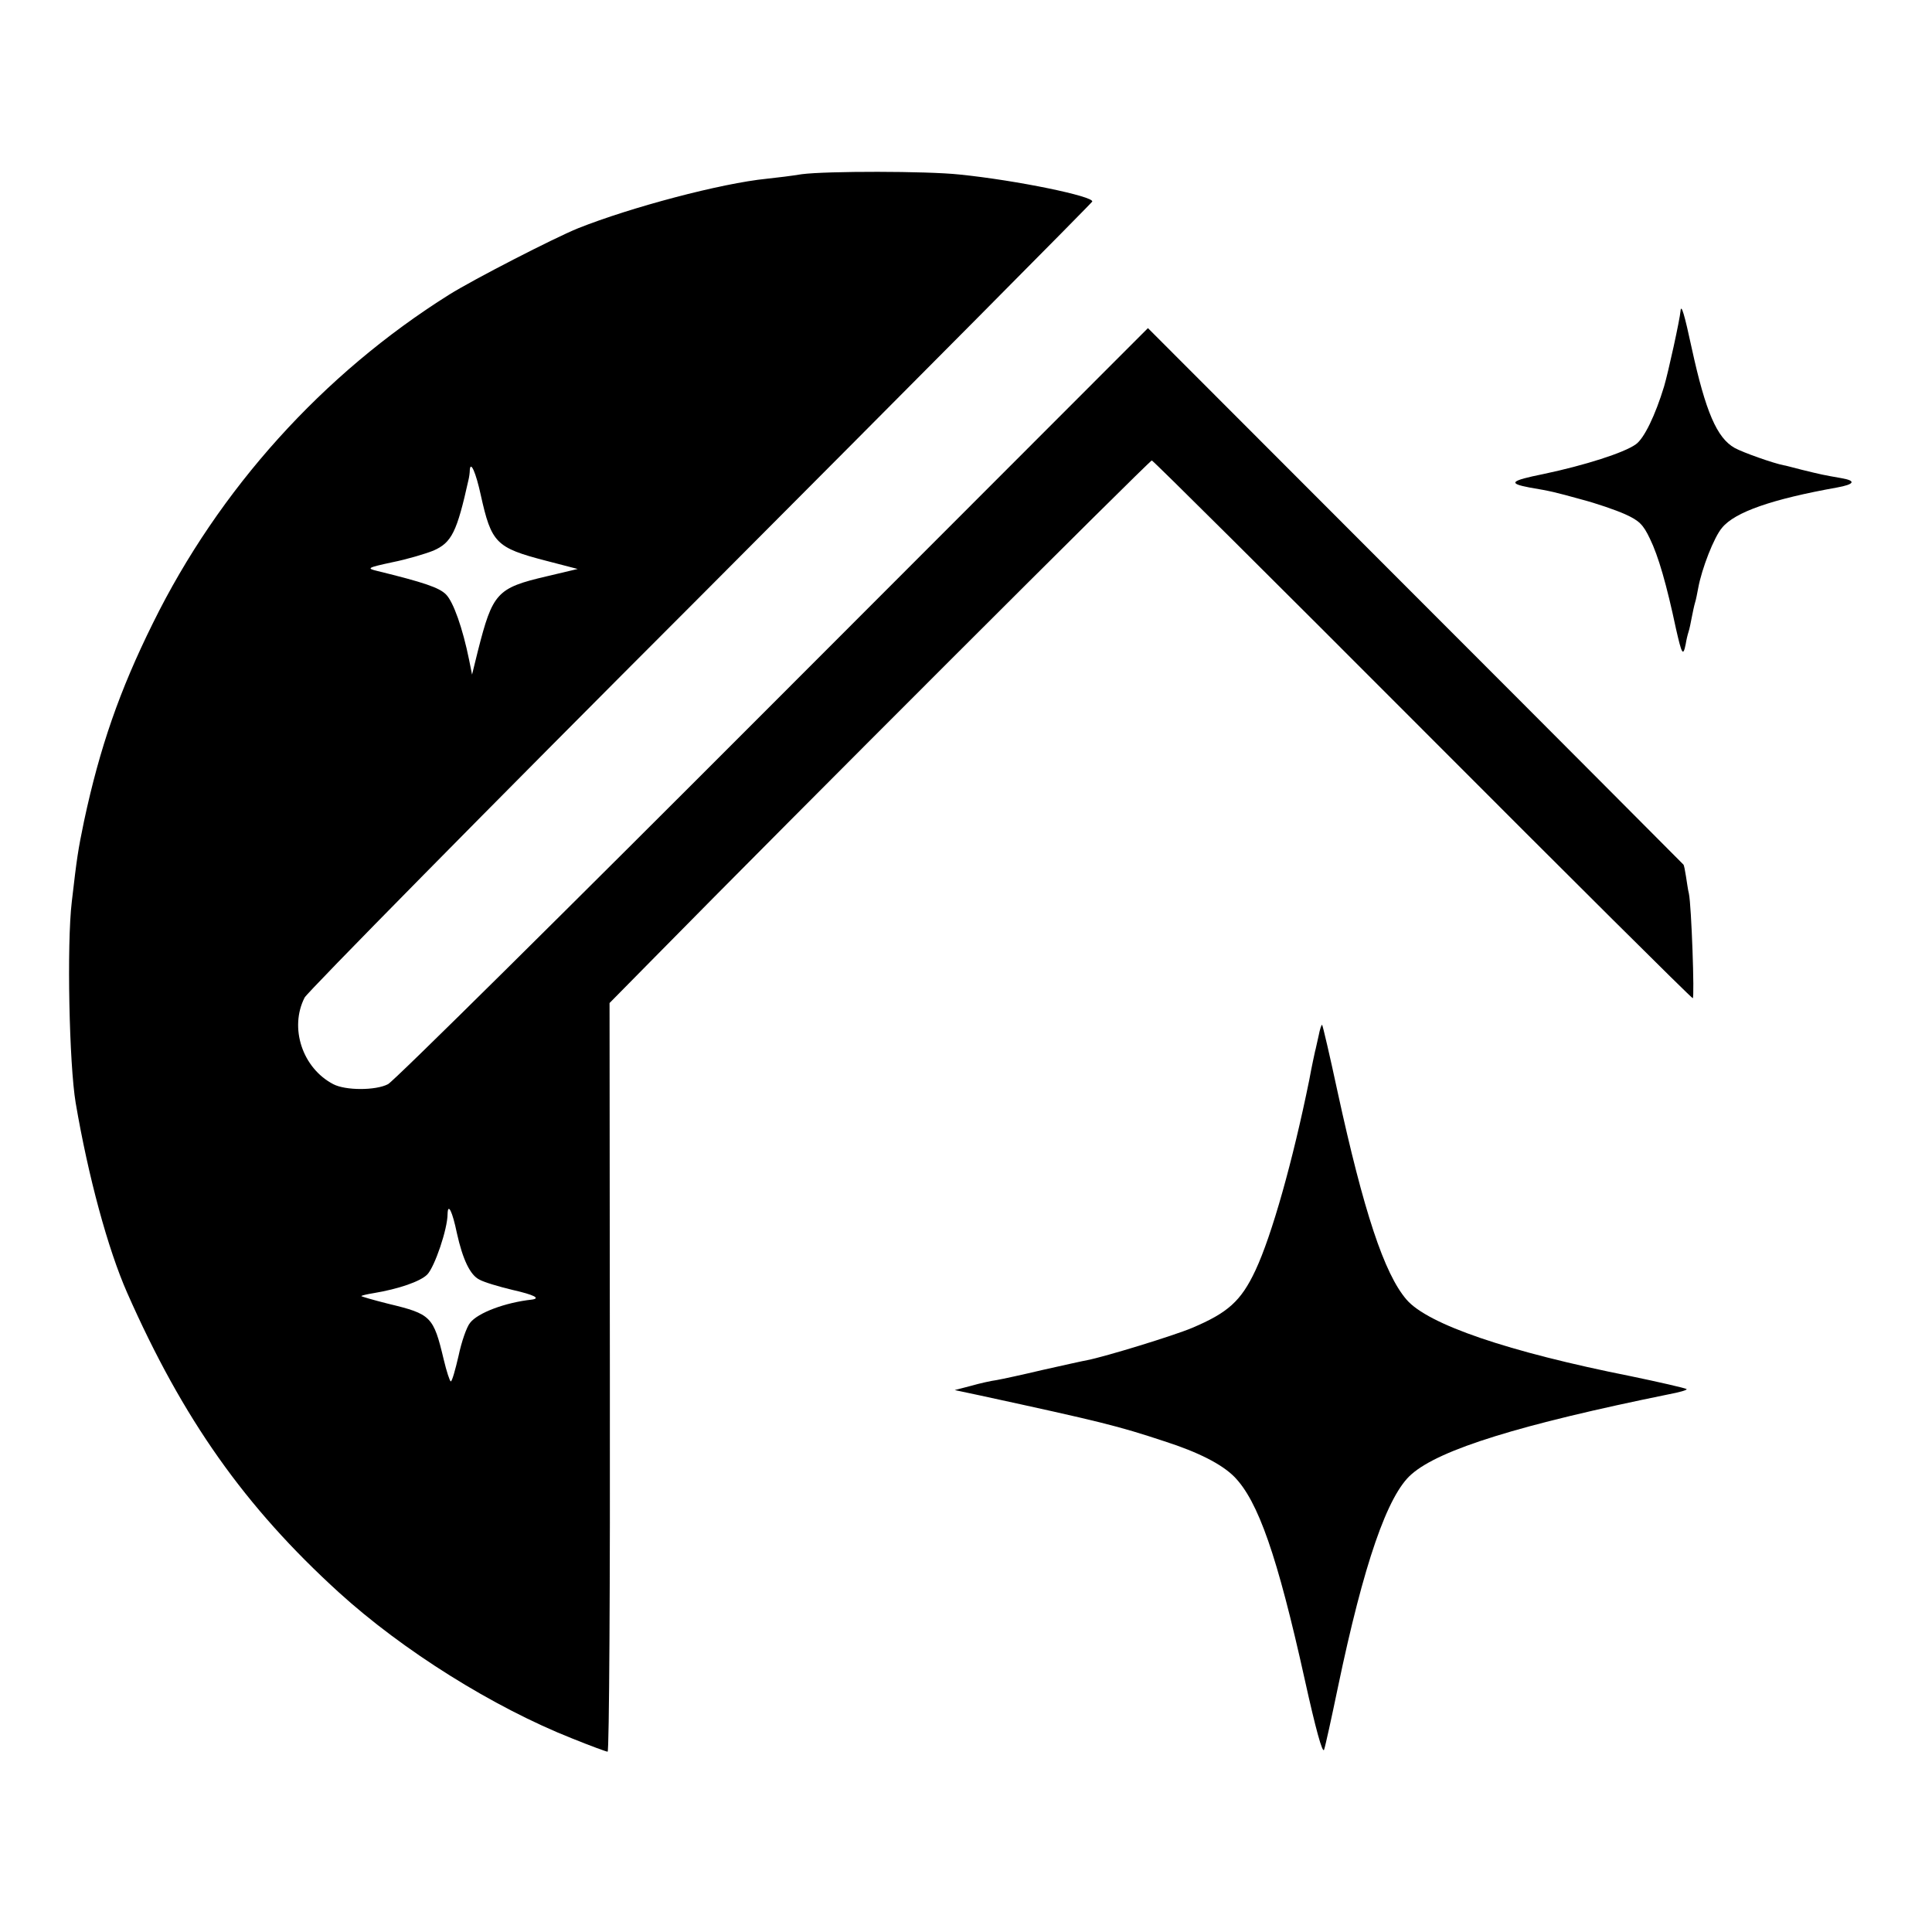 <?xml version="1.0" standalone="no"?>
<!DOCTYPE svg PUBLIC "-//W3C//DTD SVG 20010904//EN"
 "http://www.w3.org/TR/2001/REC-SVG-20010904/DTD/svg10.dtd">
<svg version="1.0" xmlns="http://www.w3.org/2000/svg"
 width="600pt" height="600pt" viewBox="0 0 600 600"
 preserveAspectRatio="xMidYMid meet">
<g transform="translate(0,600) scale(0.1,-0.1)"
fill="#000000" stroke="none">
<path d="M2490 5459 c-30 -5 -79 -11 -108 -14 -142 -14 -424 -89 -587 -154
-74 -30 -325 -159 -400 -206 -392 -246 -715 -604 -920 -1020 -104 -210 -165
-386 -214 -615 -19 -92 -22 -112 -38 -250 -16 -133 -8 -506 12 -625 39 -229
100 -454 160 -590 173 -392 365 -664 657 -930 199 -181 480 -357 725 -454 57
-23 106 -41 110 -41 5 0 8 523 7 1162 l-1 1163 141 143 c410 417 1536 1542
1543 1542 4 0 382 -376 840 -835 458 -459 836 -835 840 -835 6 0 -4 288 -12
325 -3 11 -6 35 -9 53 -3 19 -6 35 -8 37 -2 2 -376 378 -833 835 l-830 831
-1165 -1166 c-641 -642 -1178 -1174 -1195 -1182 -38 -20 -132 -20 -170 0 -96
50 -137 175 -89 269 9 17 562 579 1230 1247 667 669 1214 1220 1216 1225 6 16
-234 66 -412 84 -102 11 -413 11 -490 1z m-997 -996 c33 -149 47 -164 201
-204 l100 -26 -97 -23 c-154 -36 -167 -51 -213 -232 l-18 -73 -9 45 c-20 99
-49 181 -72 204 -21 21 -67 37 -214 73 -33 8 -31 10 48 27 45 9 102 26 127 36
57 25 73 58 109 220 2 8 4 22 4 30 2 31 19 -8 34 -77z m-74 -2293 c18 -81 41
-130 70 -144 14 -8 61 -22 103 -32 66 -15 88 -26 60 -30 -83 -9 -168 -41 -192
-72 -11 -13 -27 -60 -36 -103 -10 -43 -20 -79 -24 -79 -3 0 -13 30 -22 68 -32
134 -39 141 -172 173 -48 12 -85 23 -84 24 2 2 19 6 38 9 78 13 145 36 167 58
23 24 63 141 63 188 1 36 15 8 29 -60z"/>
<path d="M5219 5034 c-2 -26 -38 -190 -51 -234 -27 -89 -62 -162 -88 -180 -36
-26 -158 -65 -286 -92 -104 -21 -112 -29 -44 -42 65 -11 78 -14 161 -37 46
-12 107 -33 136 -46 44 -20 56 -32 77 -76 26 -53 52 -143 81 -280 18 -79 22
-87 30 -48 2 13 6 30 9 39 3 9 7 29 10 45 3 15 7 35 10 45 3 9 7 30 10 46 11
60 49 158 74 187 40 49 156 89 357 125 55 10 60 21 14 29 -57 10 -62 11 -123
26 -28 7 -53 14 -56 14 -32 6 -128 40 -153 54 -55 31 -90 112 -133 309 -23
107 -33 140 -35 116z"/>
<path d="M4095 2783 c-5 -21 -9 -42 -11 -48 -1 -5 -10 -45 -18 -89 -51 -251
-116 -482 -167 -591 -45 -96 -86 -132 -197 -179 -57 -24 -269 -89 -325 -100
-12 -2 -74 -16 -137 -30 -63 -15 -128 -29 -145 -32 -16 -2 -52 -10 -80 -18
l-50 -13 80 -17 c373 -81 426 -94 571 -142 106 -34 178 -71 217 -110 74 -75
134 -246 219 -630 34 -154 55 -230 60 -218 4 11 23 98 43 194 80 383 154 598
229 662 88 77 337 154 799 248 32 6 57 13 55 16 -3 3 -91 23 -173 40 -382 76
-631 161 -697 238 -69 80 -133 273 -214 645 -24 112 -46 206 -48 208 -2 2 -7
-13 -11 -34z"/>
</g>
</svg>
